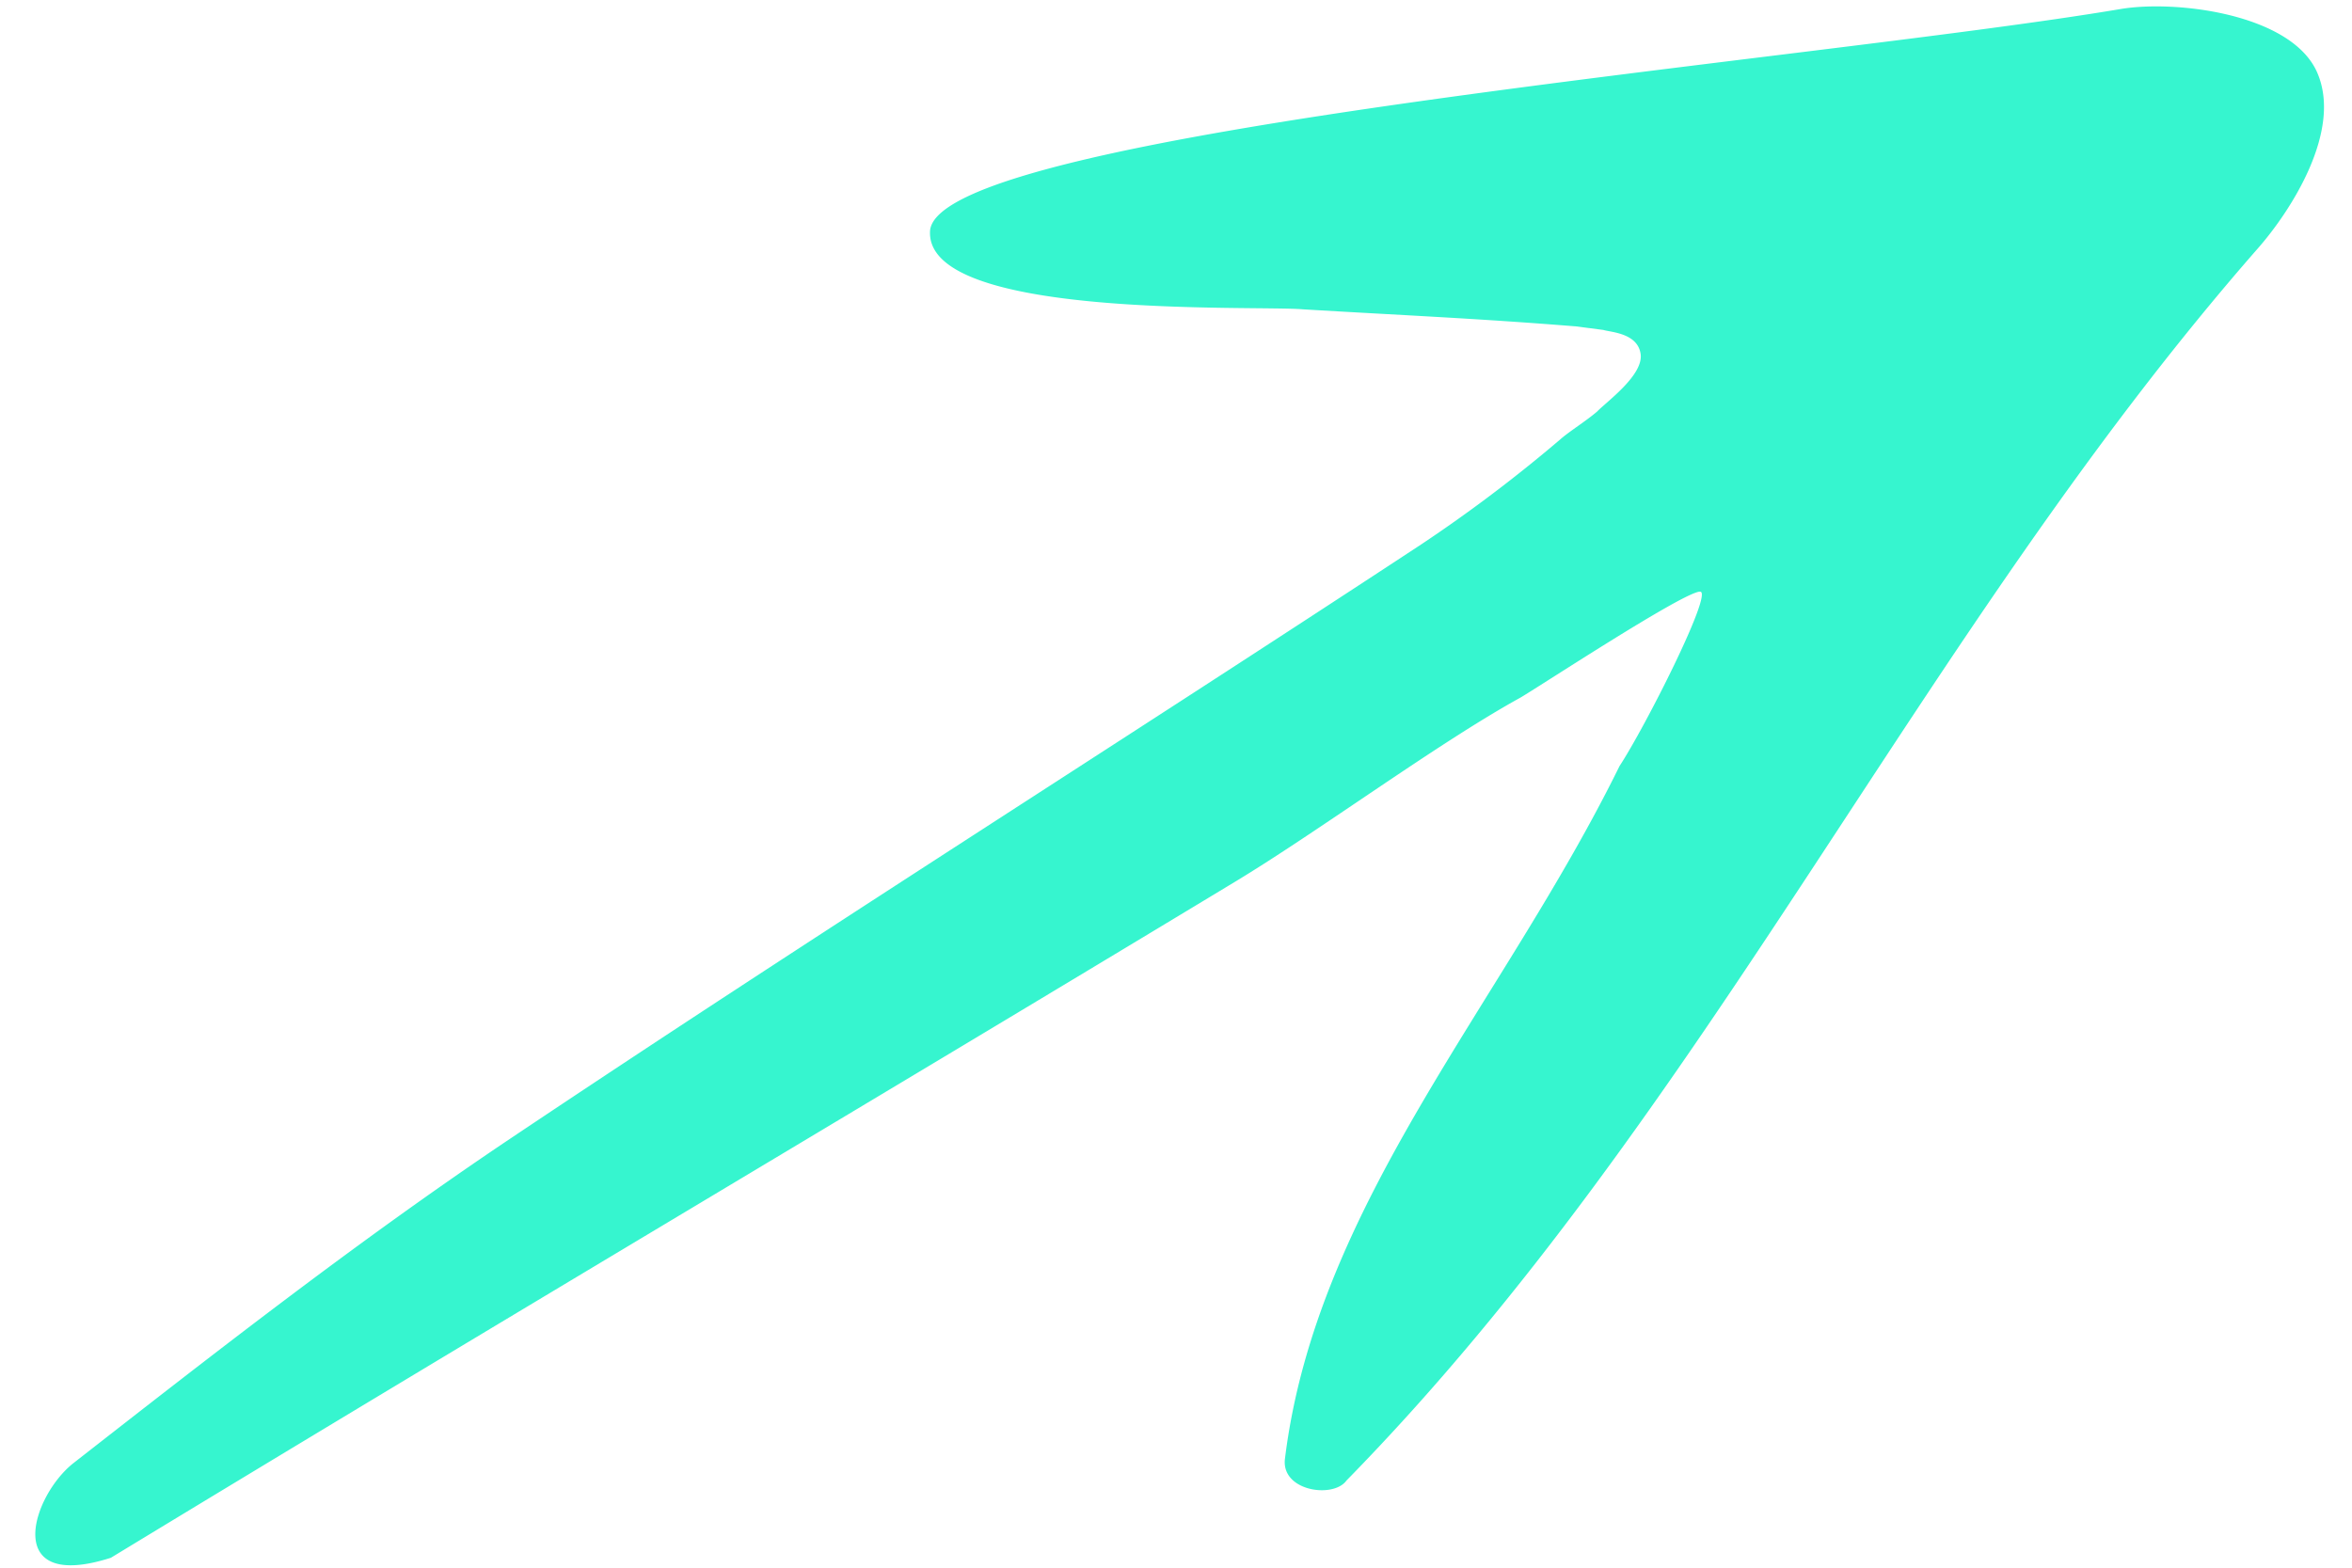 <svg xmlns="http://www.w3.org/2000/svg" width="51" height="34" fill="none"><path fill="#36F5CF" d="M34.15 7.077c-2.091-.169-3.72-.238-5.894-.368-1.01-.091-8.266.237-8.087-1.725.297-2.14 19.127-3.66 25.806-4.787C47.18-.008 49.686.3 50.244 1.57c.557 1.27-.58 3.012-1.279 3.81-7.332 8.368-11.943 18.74-19.768 26.729-.284.398-1.435.231-1.333-.484.685-5.52 4.722-9.86 7.253-15.01.56-.854 2.008-3.722 1.757-3.782-.278-.063-3.68 2.179-3.931 2.311-1.766.975-4.362 2.893-6.17 3.984-8.532 5.156-15.84 9.474-24.369 14.657-2.376.759-1.722-1.338-.809-2.055 3.096-2.418 6.196-4.84 9.455-7.026 6.533-4.376 13.19-8.574 19.764-12.895a31.94 31.94 0 0 0 3.013-2.275c.199-.177.561-.399.806-.61.203-.212 1.005-.786.942-1.245-.063-.46-.66-.474-.808-.523l-.617-.08Z"/></svg>